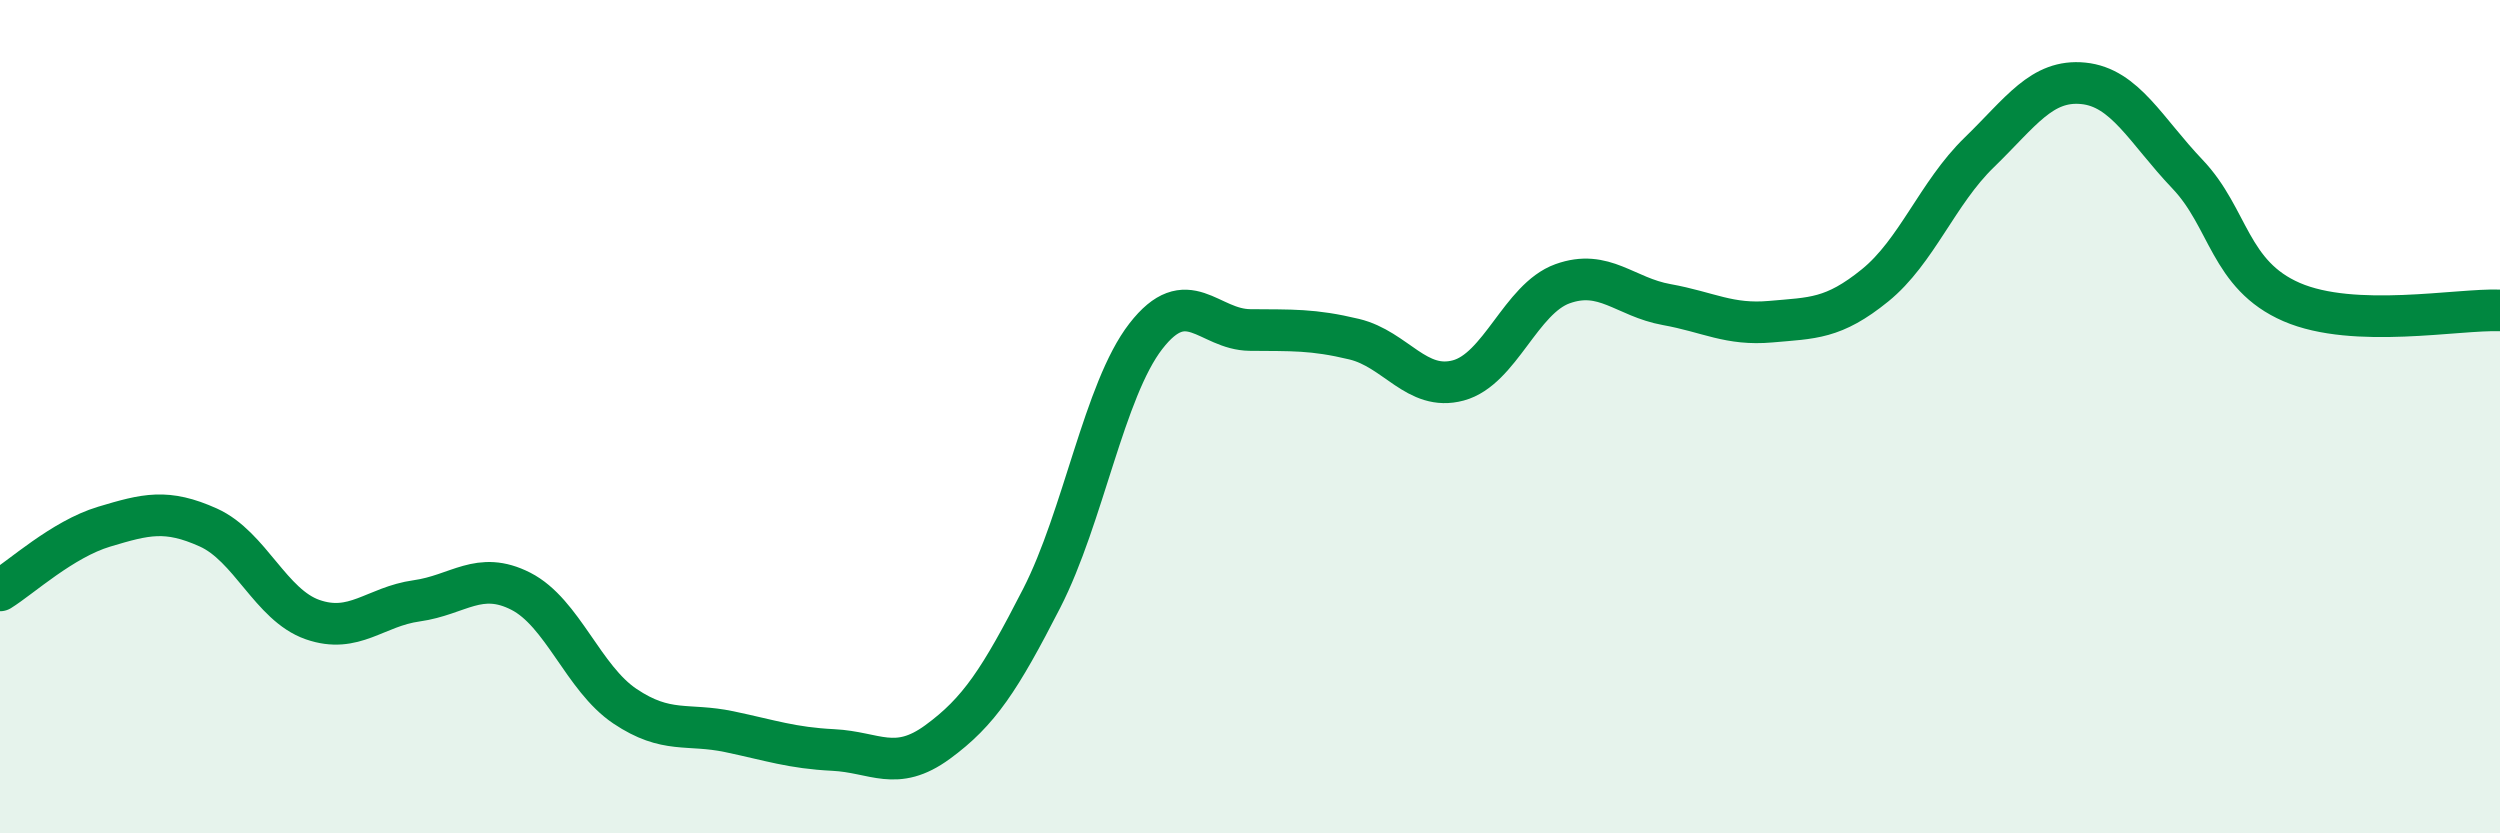 
    <svg width="60" height="20" viewBox="0 0 60 20" xmlns="http://www.w3.org/2000/svg">
      <path
        d="M 0,14.17 C 0.5,13.86 1.5,12.94 2.5,12.64 C 3.5,12.34 4,12.21 5,12.66 C 6,13.11 6.5,14.52 7.5,14.87 C 8.5,15.22 9,14.56 10,14.42 C 11,14.28 11.5,13.68 12.5,14.19 C 13.5,14.7 14,16.28 15,16.95 C 16,17.62 16.5,17.35 17.5,17.56 C 18.5,17.77 19,17.95 20,18 C 21,18.05 21.5,18.54 22.5,17.81 C 23.5,17.08 24,16.31 25,14.36 C 26,12.41 26.5,9.36 27.5,8.07 C 28.5,6.78 29,7.91 30,7.92 C 31,7.93 31.5,7.9 32.5,8.14 C 33.5,8.38 34,9.4 35,9.13 C 36,8.86 36.5,7.17 37.5,6.81 C 38.5,6.45 39,7.13 40,7.31 C 41,7.49 41.5,7.81 42.5,7.72 C 43.5,7.63 44,7.66 45,6.85 C 46,6.04 46.5,4.63 47.5,3.66 C 48.5,2.69 49,1.9 50,2 C 51,2.1 51.5,3.13 52.5,4.18 C 53.5,5.23 53.5,6.6 55,7.25 C 56.5,7.9 59,7.41 60,7.45L60 20L0 20Z"
        fill="#008740"
        opacity="0.1"
        stroke-linecap="round"
        stroke-linejoin="round"
      />
      <path
        d="M 0,14.17 C 0.5,13.86 1.5,12.94 2.5,12.64 C 3.5,12.34 4,12.21 5,12.66 C 6,13.11 6.5,14.52 7.5,14.87 C 8.5,15.22 9,14.56 10,14.42 C 11,14.28 11.5,13.68 12.5,14.19 C 13.5,14.7 14,16.28 15,16.95 C 16,17.62 16.5,17.35 17.5,17.56 C 18.5,17.77 19,17.95 20,18 C 21,18.05 21.5,18.54 22.5,17.81 C 23.5,17.08 24,16.31 25,14.36 C 26,12.41 26.5,9.36 27.5,8.07 C 28.5,6.78 29,7.91 30,7.92 C 31,7.93 31.5,7.9 32.5,8.14 C 33.5,8.38 34,9.4 35,9.13 C 36,8.86 36.5,7.17 37.5,6.81 C 38.5,6.45 39,7.13 40,7.31 C 41,7.49 41.5,7.81 42.5,7.72 C 43.5,7.63 44,7.66 45,6.85 C 46,6.04 46.5,4.63 47.5,3.66 C 48.5,2.69 49,1.9 50,2 C 51,2.1 51.5,3.13 52.5,4.18 C 53.5,5.23 53.5,6.6 55,7.25 C 56.5,7.9 59,7.41 60,7.45"
        stroke="#008740"
        stroke-width="1"
        fill="none"
        stroke-linecap="round"
        stroke-linejoin="round"
      />
    </svg>
  